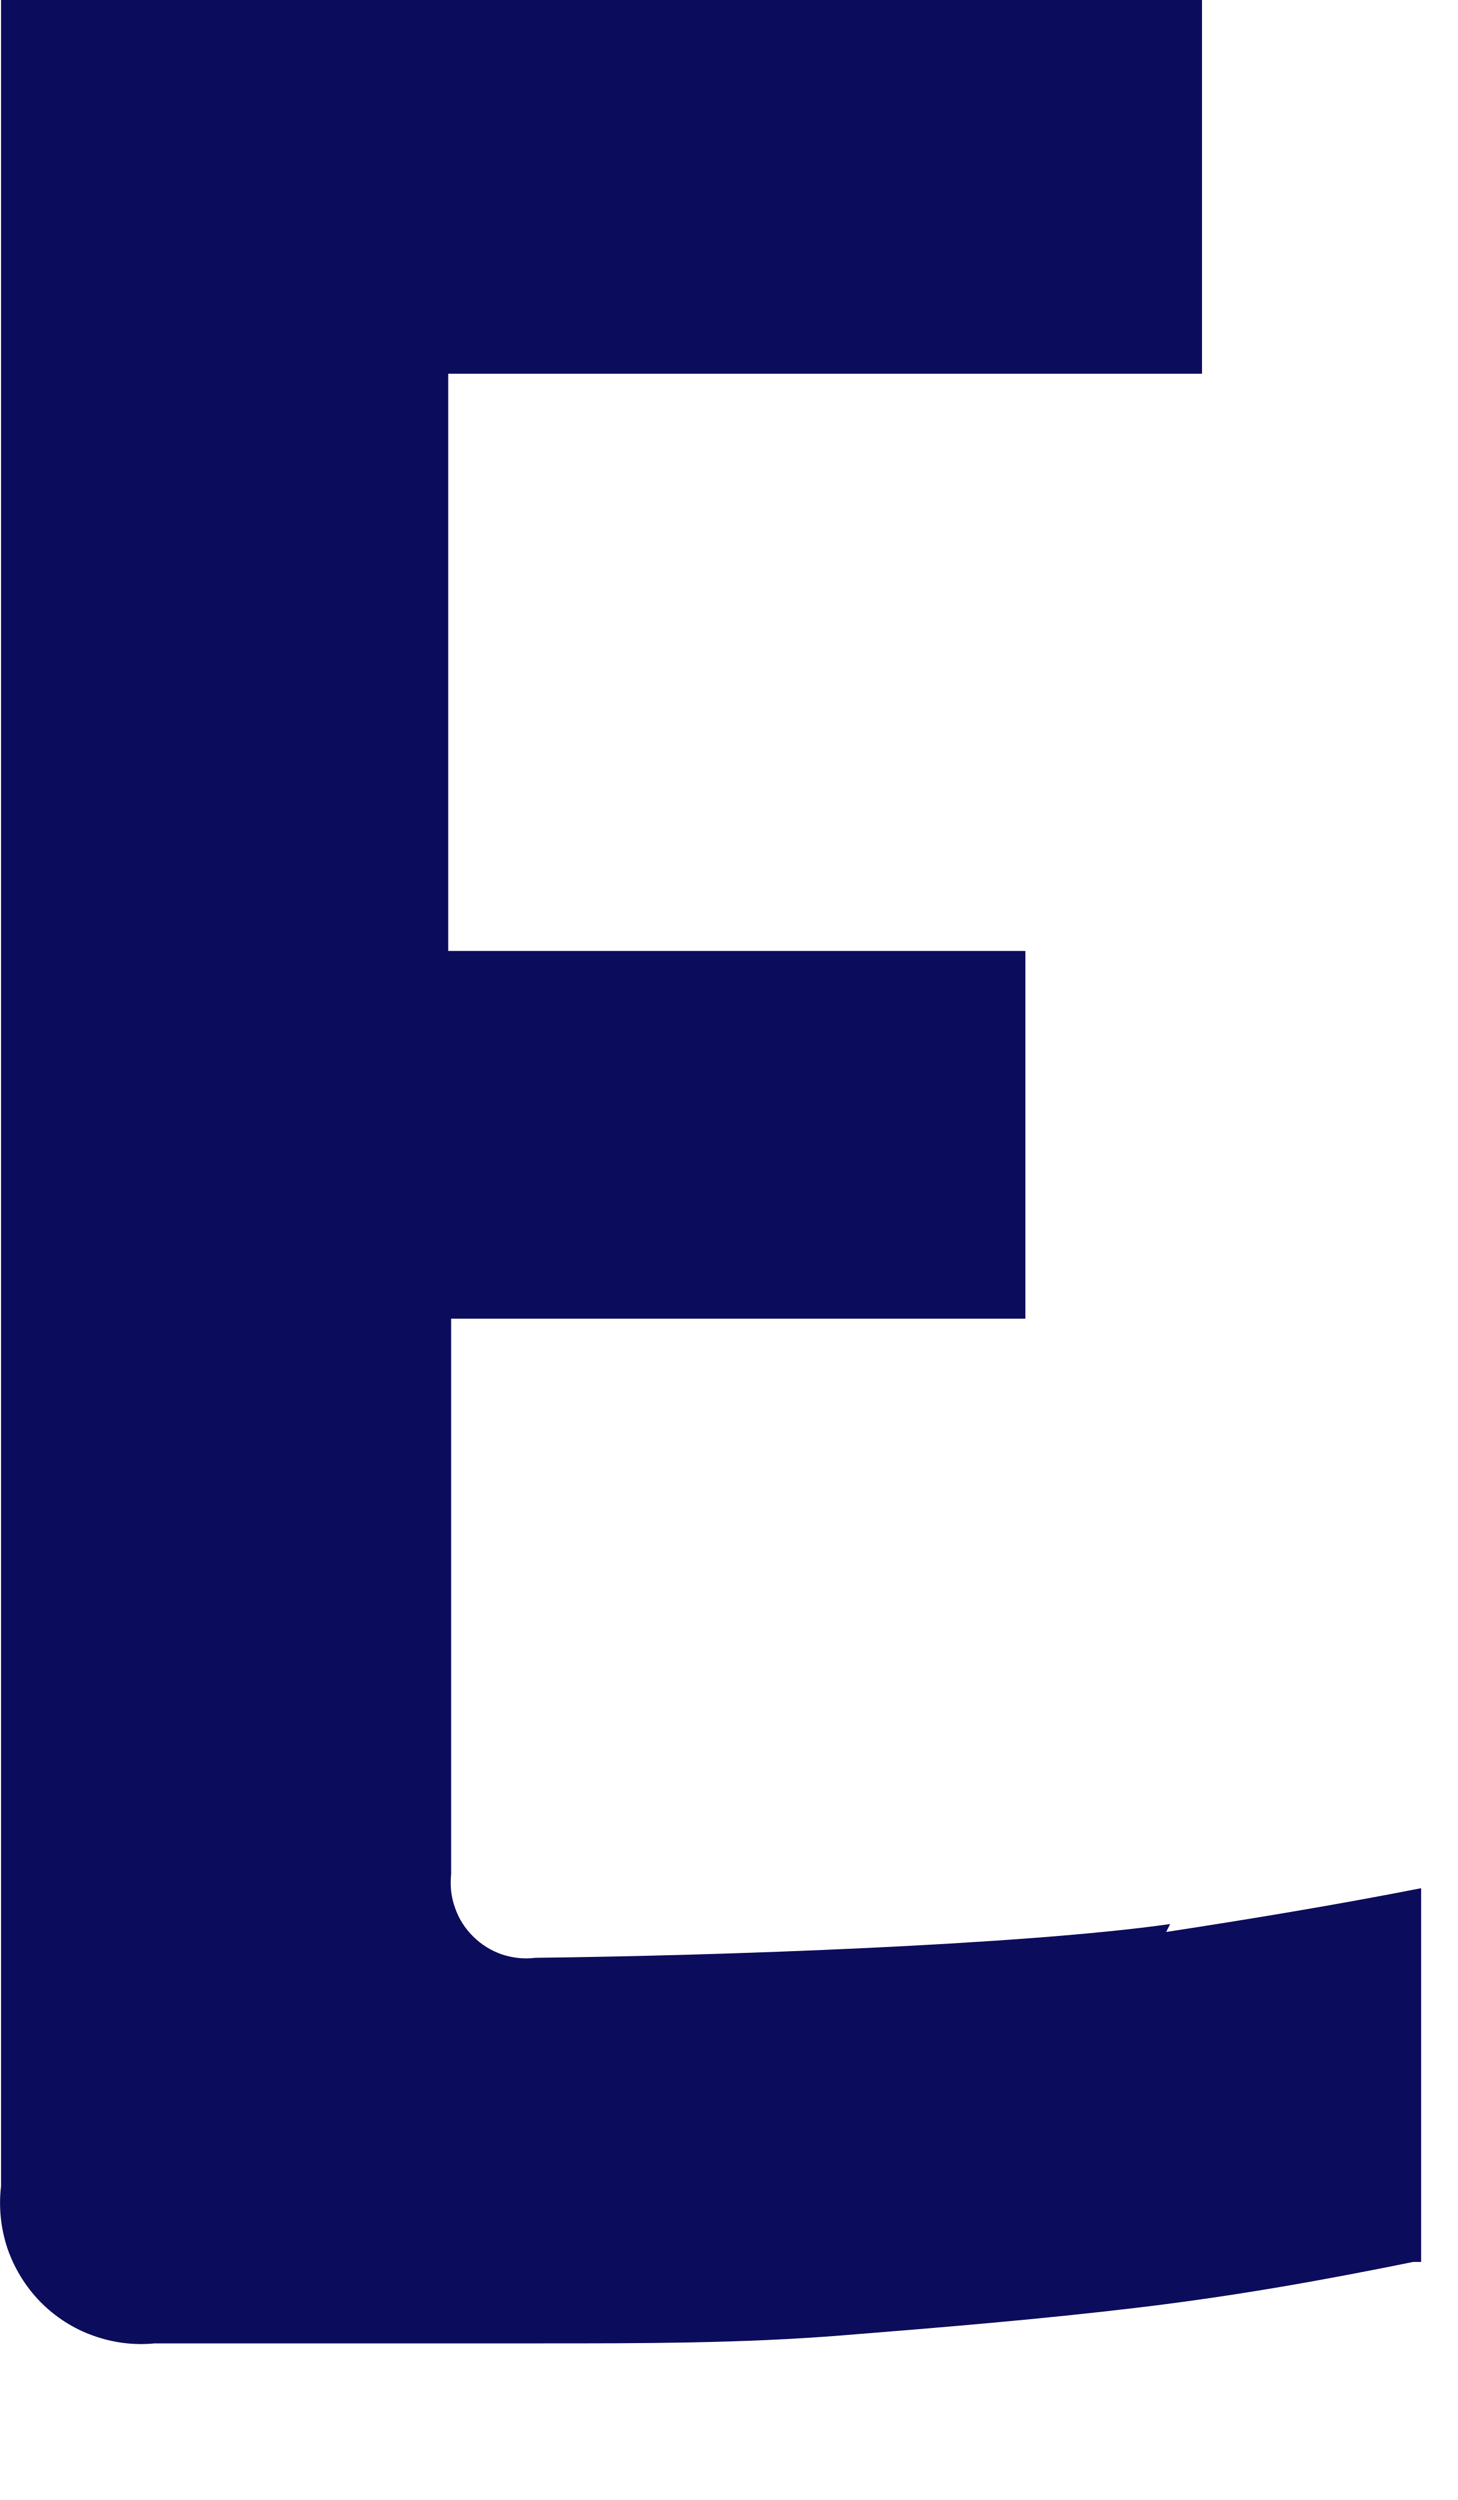 <?xml version="1.0" encoding="utf-8"?>
<svg xmlns="http://www.w3.org/2000/svg" fill="none" height="100%" overflow="visible" preserveAspectRatio="none" style="display: block;" viewBox="0 0 7 12" width="100%">
<path d="M5.618 9.236C4.914 9.336 3.466 9.388 2.571 9.398C2.517 9.405 2.462 9.399 2.41 9.382C2.358 9.364 2.311 9.335 2.272 9.296C2.233 9.258 2.203 9.211 2.185 9.159C2.166 9.107 2.16 9.052 2.166 8.997V6.33H4.923V4.565H2.152V1.794H5.771V0H0.005V10.495C-0.007 10.596 0.004 10.698 0.036 10.794C0.069 10.889 0.123 10.977 0.193 11.049C0.264 11.121 0.35 11.177 0.445 11.211C0.541 11.246 0.642 11.259 0.743 11.249H2.609C3.085 11.249 3.561 11.249 4.038 11.211C4.514 11.173 4.99 11.134 5.466 11.077C5.942 11.02 6.361 10.944 6.785 10.858H6.823V9.064C6.409 9.145 6.004 9.212 5.599 9.274" fill="#0C0C5C" id="Vector"/>
</svg>
